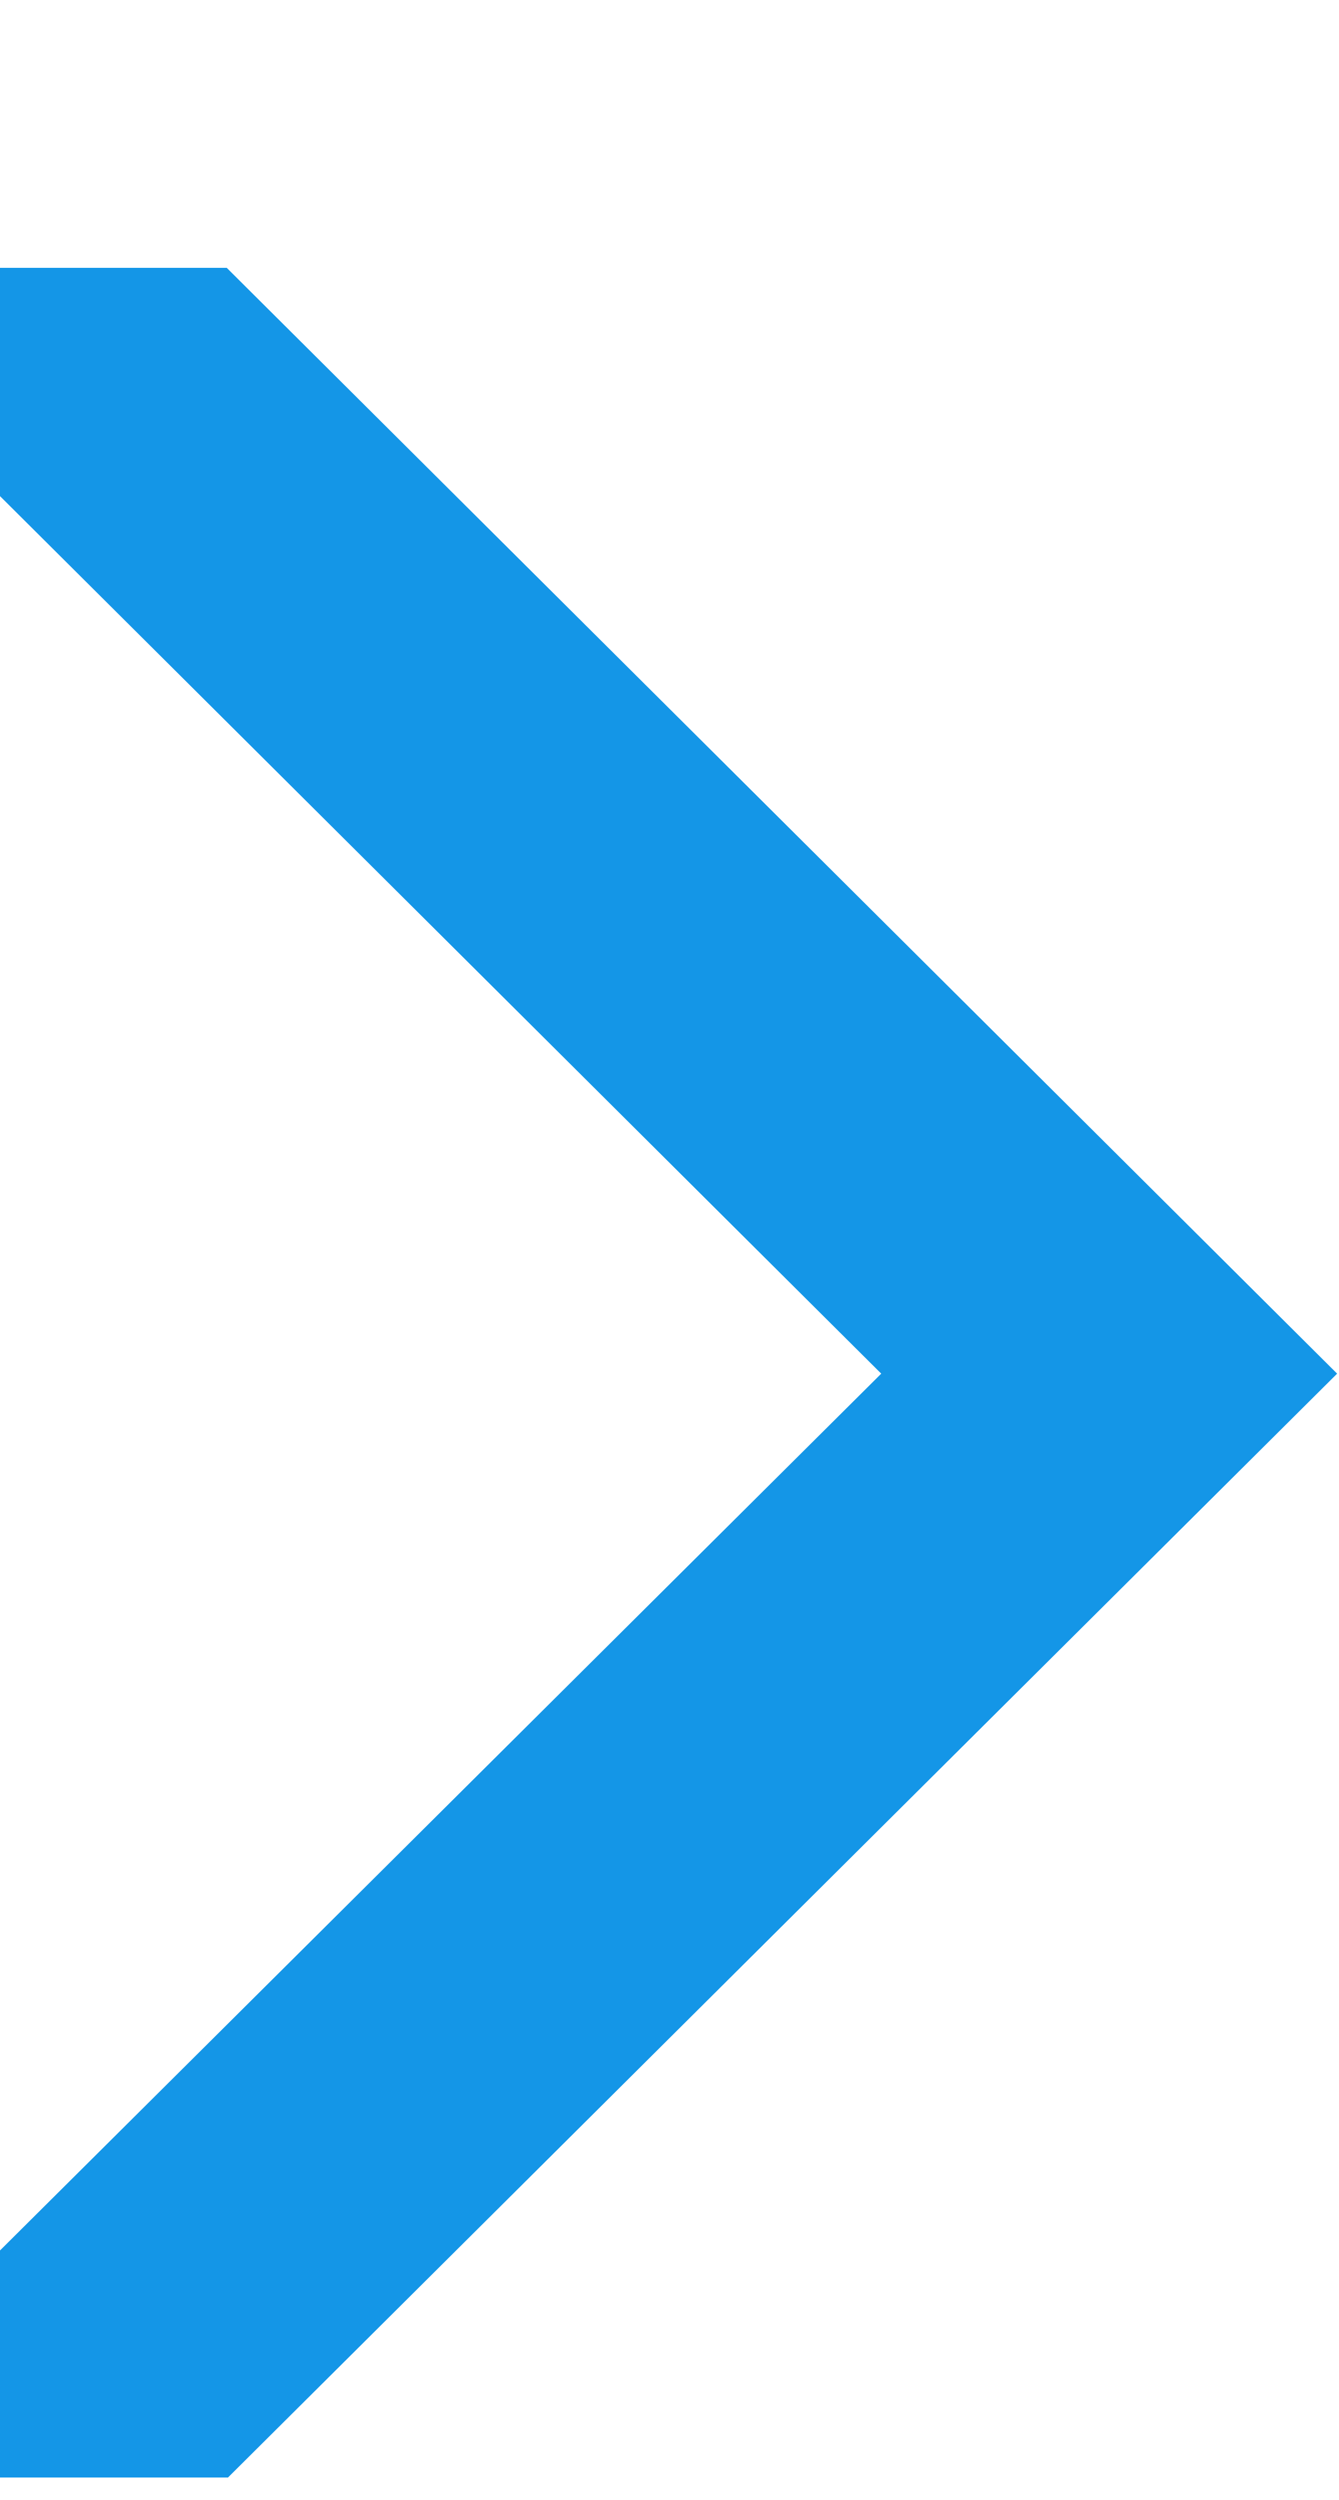 <?xml version="1.0" encoding="UTF-8"?> <svg xmlns="http://www.w3.org/2000/svg" width="15" height="28" viewBox="0 0 15 28" fill="none"> <path d="M14.979 15.386L2.554 27.75H0V25.207L9.872 15.386L0 5.557V3H2.54L14.979 15.386Z" fill="#1496E7"></path> </svg> 